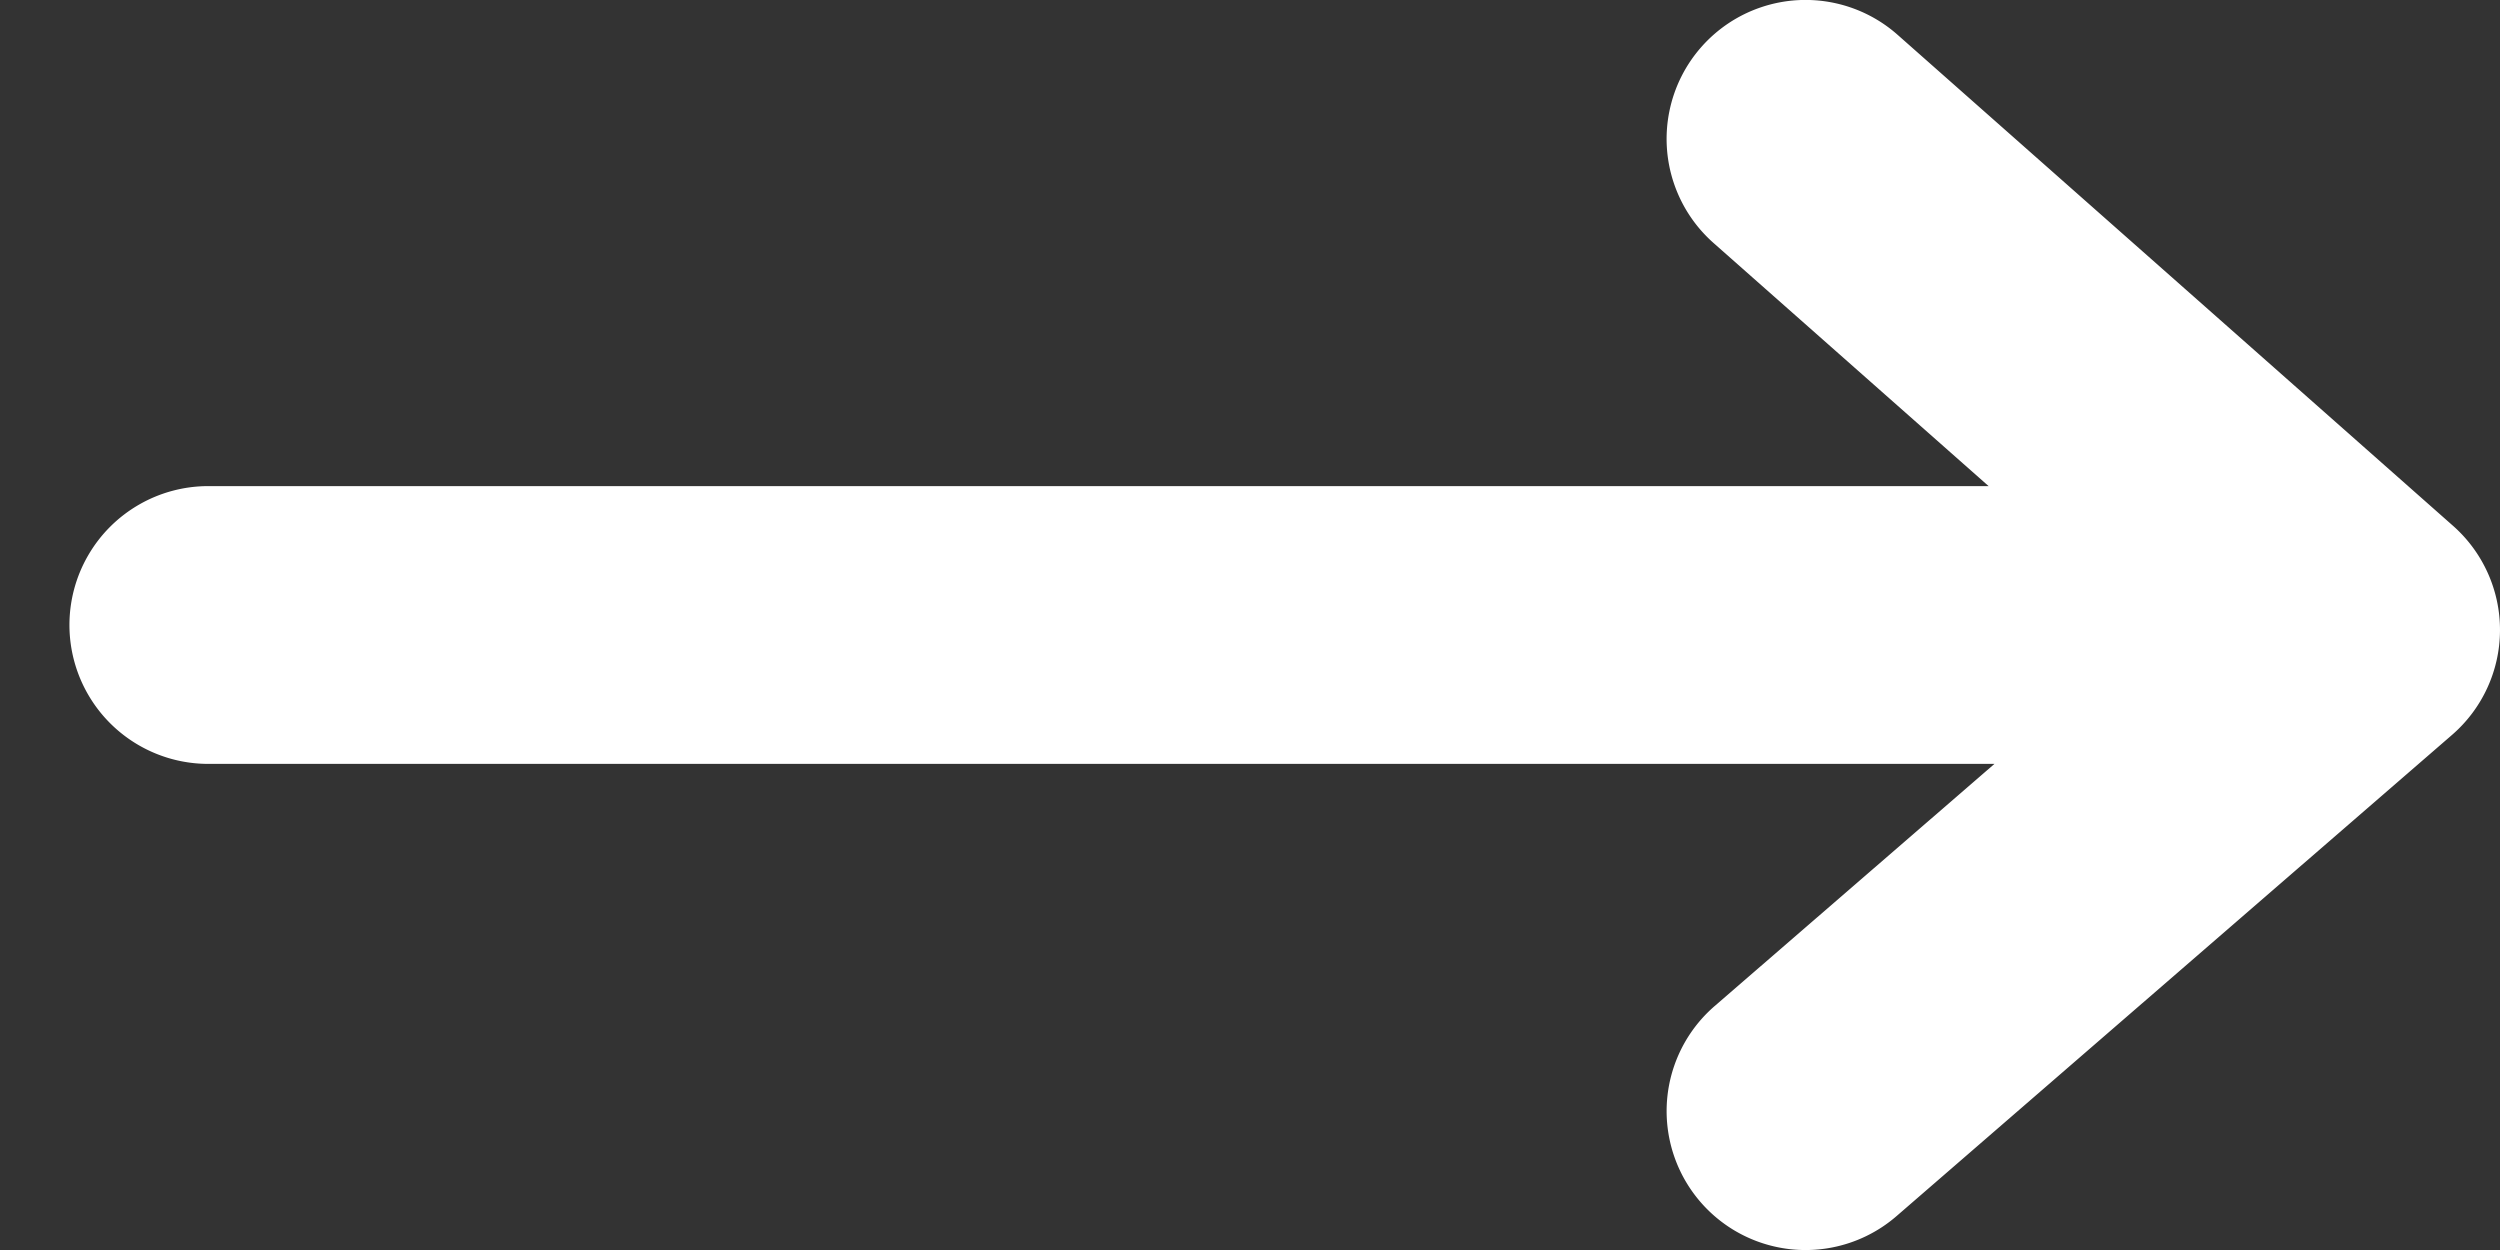 <svg xmlns="http://www.w3.org/2000/svg" xmlns:xlink="http://www.w3.org/1999/xlink" width="18" height="9" viewBox="0 0 18 9">
    <rect x="0" y="0" width="18" height="9" fill="#333333" stroke="none"/>
    <defs>
        <path id="a" d="M14.318 3.5l-1.98-1.75a1 1 0 1 1 1.324-1.5l4 3.536a1 1 0 0 1-.007 1.505l-4 3.465a1 1 0 1 1-1.31-1.512L14.36 5.5H1.5a1 1 0 1 1 0-2h12.818z"/>
    </defs>
    <use fill="#FFF" fill-rule="nonzero" xlink:href="#a"/>
</svg>
